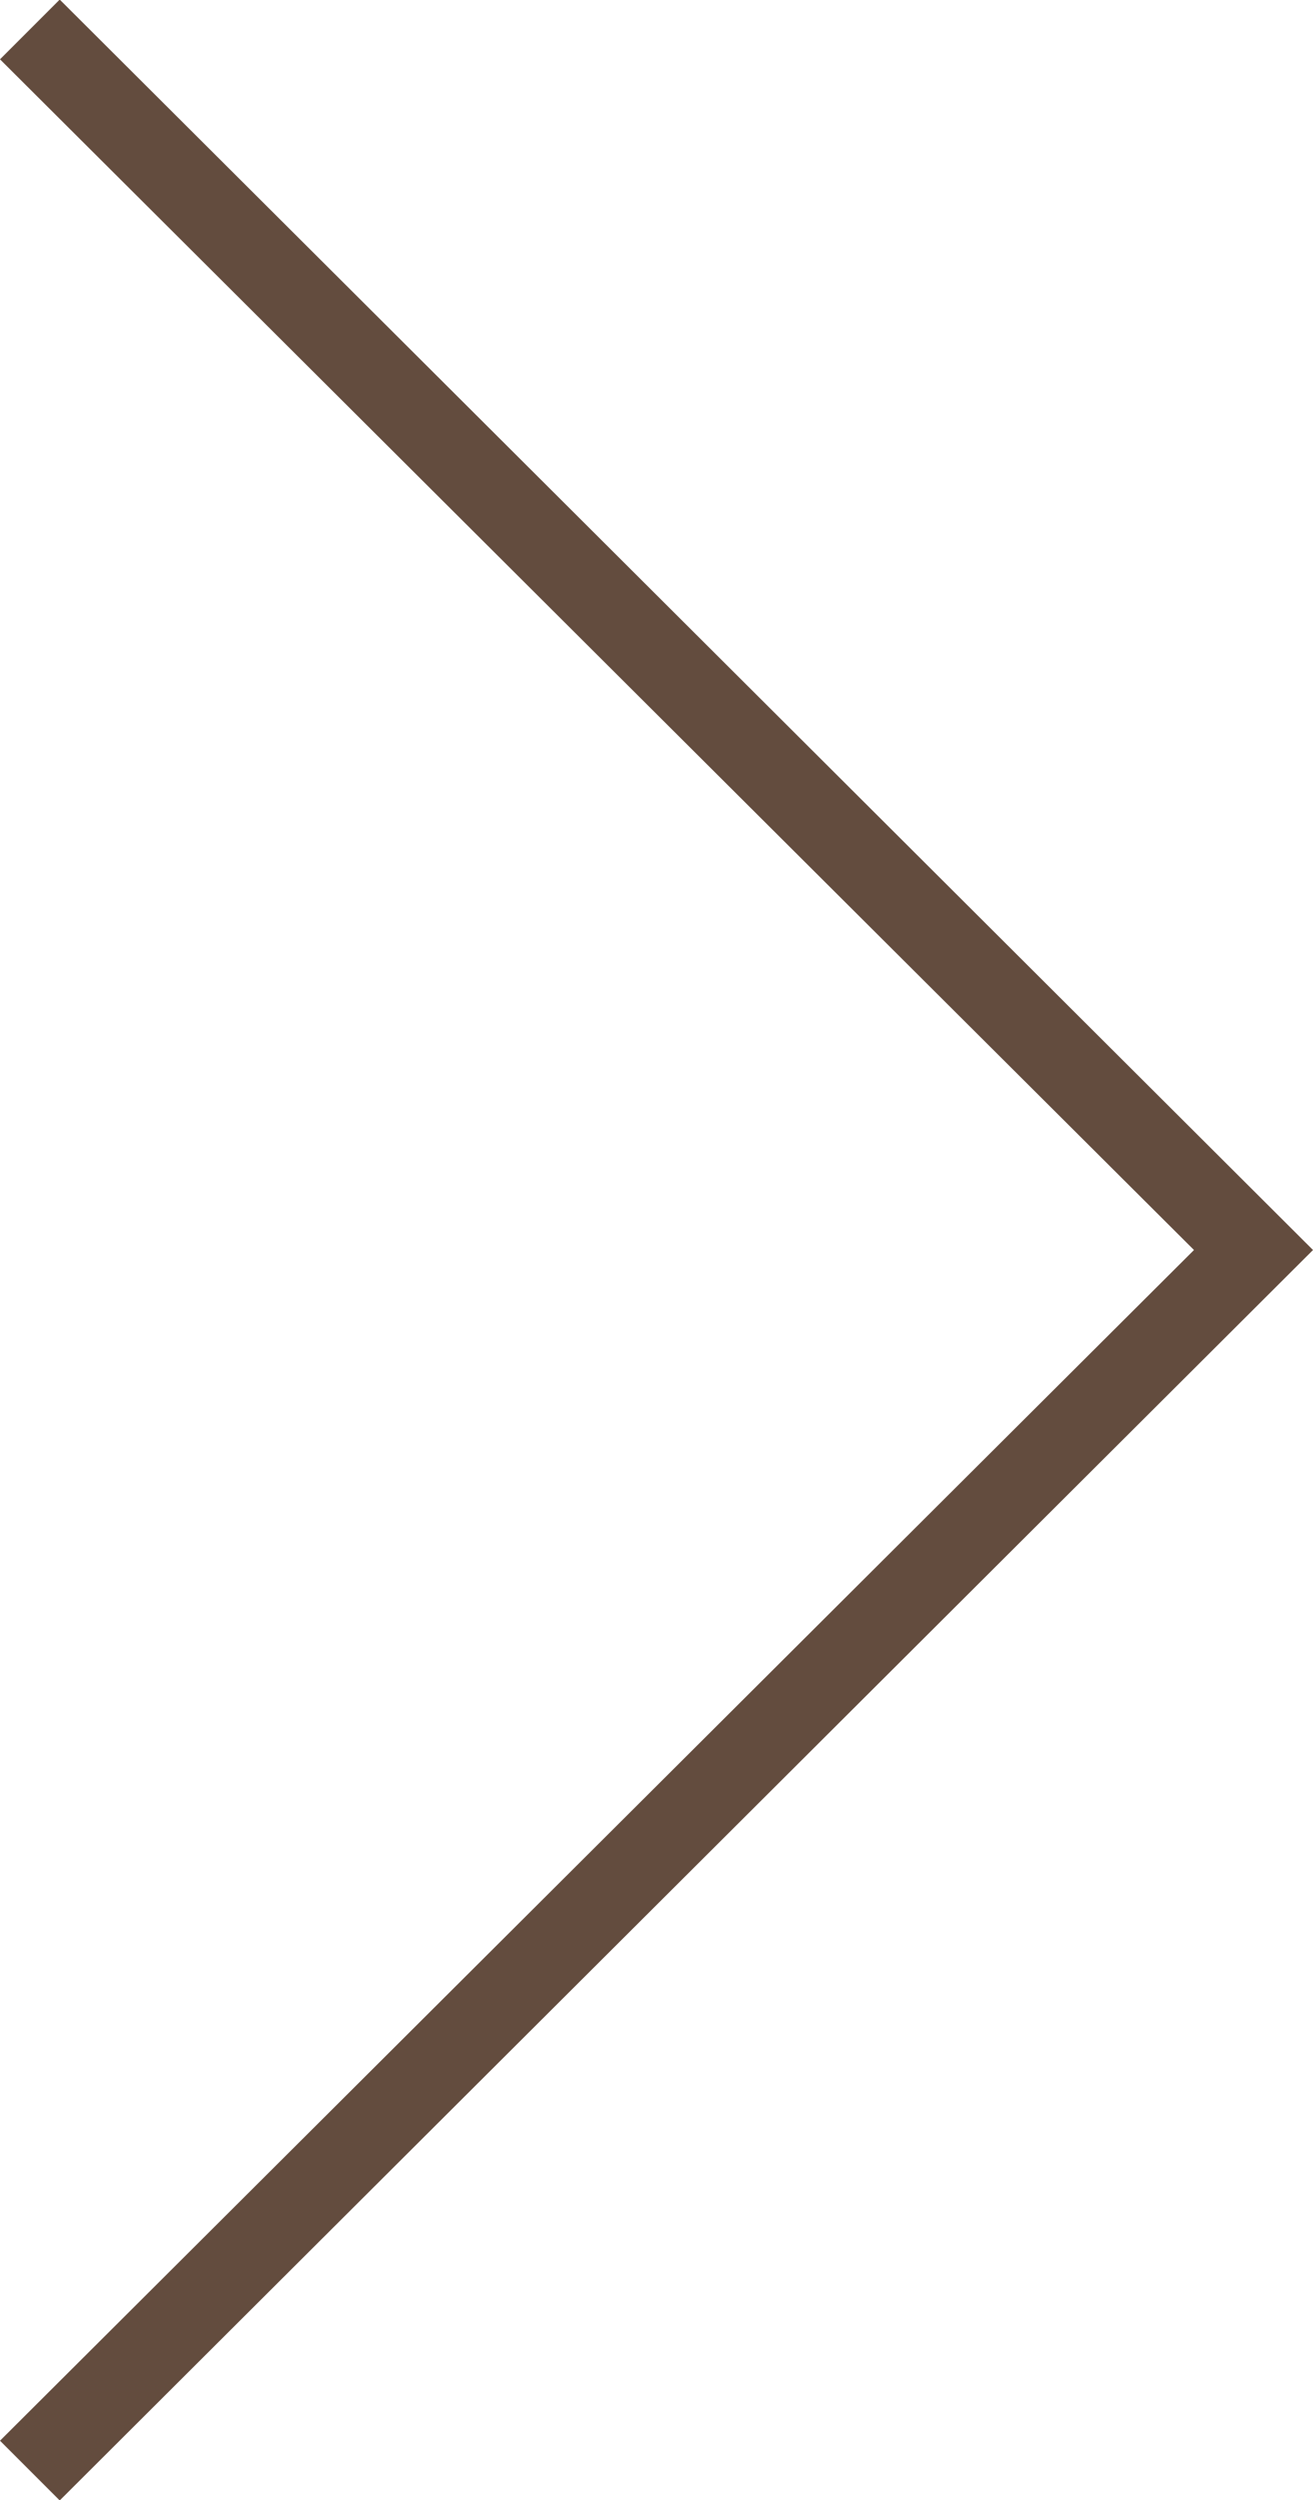 <svg xmlns="http://www.w3.org/2000/svg" width="31" height="59" viewBox="0 0 31 59">
  <defs>
    <style>
      .cls-1 {
        fill: #634C3E;
        fill-rule: evenodd;
      }
    </style>
  </defs>
  <path id="icon_arrow_big_right.svg" class="cls-1" d="M1580,1066.6l1.41,1.41L1611,1038.5l-29.59-29.51-1.41,1.41,28.19,28.1Z" transform="translate(-1580 -1009)"/>
</svg>
